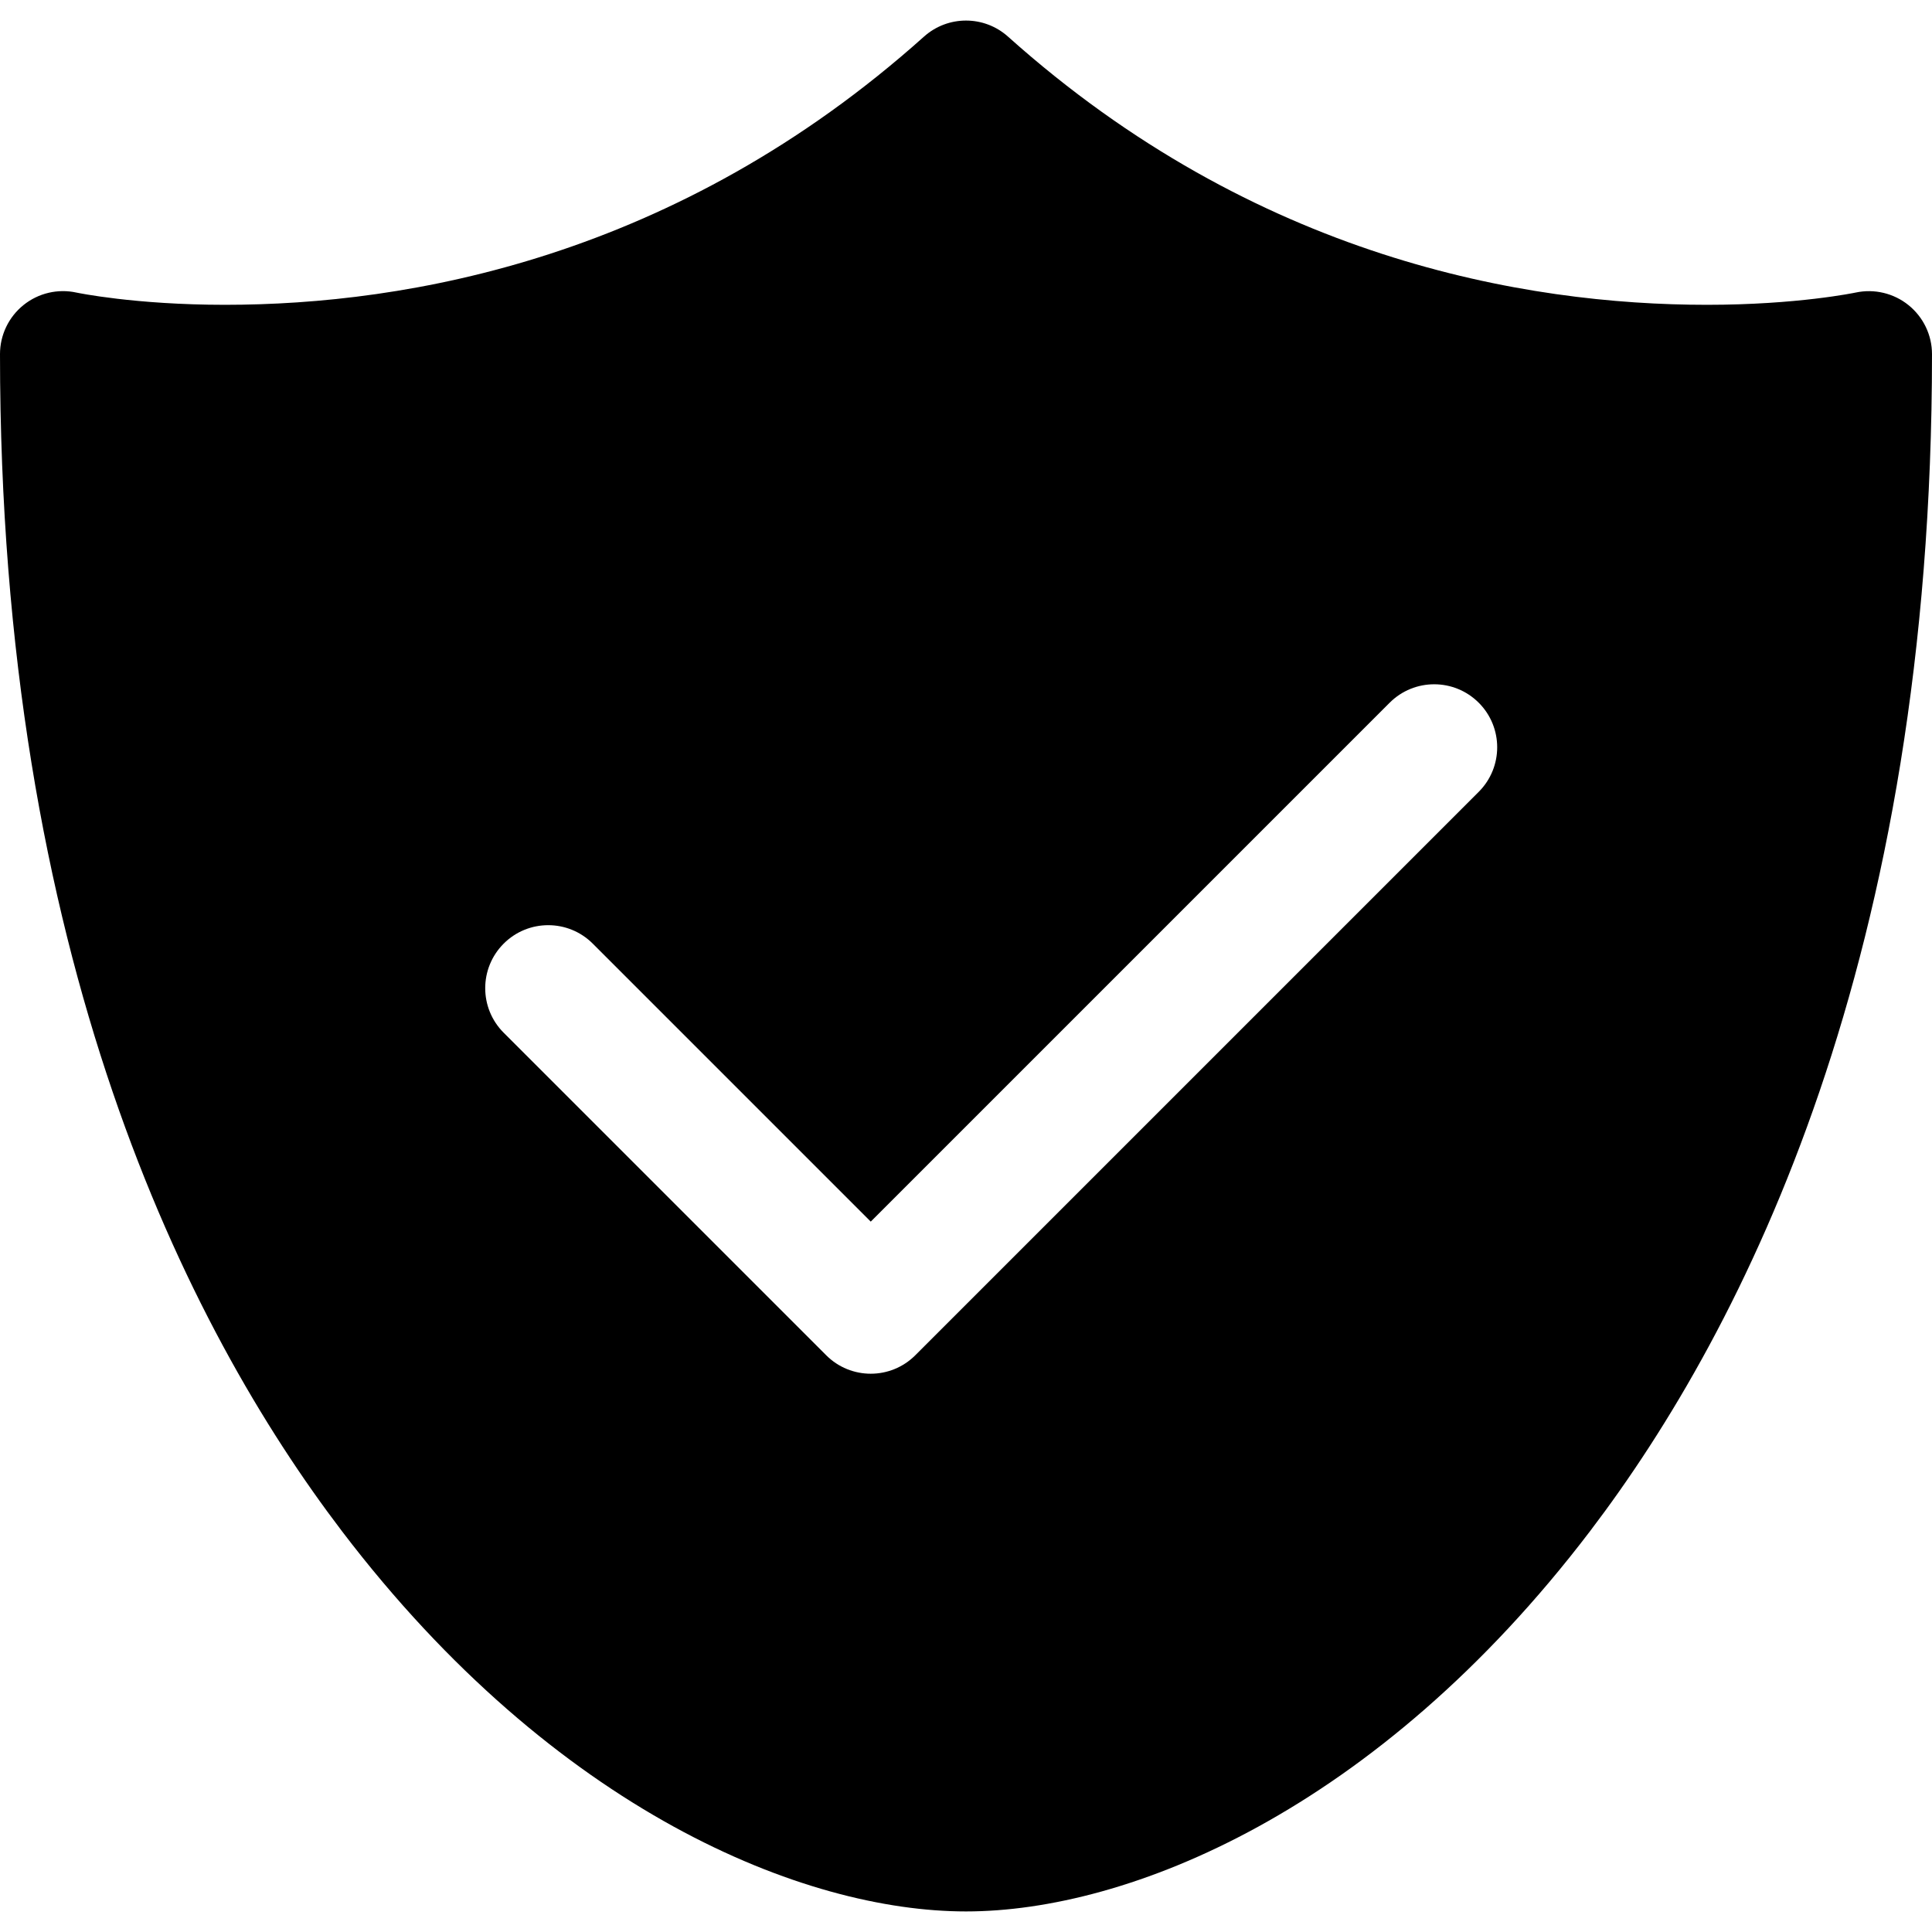 <?xml version="1.0" encoding="iso-8859-1"?>
<!-- Generator: Adobe Illustrator 19.0.0, SVG Export Plug-In . SVG Version: 6.00 Build 0)  -->
<svg version="1.1" id="Layer_1" xmlns="http://www.w3.org/2000/svg" xmlns:xlink="http://www.w3.org/1999/xlink" x="0px" y="0px"
	 viewBox="0 0 460 460" style="enable-background:new 0 0 460 460;" xml:space="preserve">
<g>
	<g>
		<path d="M454.414,72.656c-3.522-2.848-8.161-3.948-12.589-3c-0.136,0.029-13.881,2.918-35.41,2.918
			c-43.381,0-107.466-11.078-166.409-63.852c-5.697-5.1-14.314-5.1-20.012,0C161.053,61.494,96.967,72.573,53.585,72.574
			c-21.534,0-35.272-2.889-35.374-2.911c-4.439-0.973-9.075,0.118-12.614,2.966C2.058,75.476,0,79.774,0,84.316
			C0,227.6,44.304,315.842,81.471,364.637c50.804,66.7,110.037,90.466,148.529,90.466s97.726-23.766,148.529-90.466
			C415.696,315.842,460,227.599,460,84.316C460,79.786,457.937,75.503,454.414,72.656z M352.079,188.531L217.928,322.682
			c-2.929,2.929-6.768,4.394-10.606,4.394c-3.838,0-7.678-1.464-10.606-4.394l-76.794-76.794c-5.858-5.858-5.858-15.355,0-21.213
			c5.857-5.858,15.355-5.858,21.213,0l66.188,66.187l123.545-123.544c5.857-5.857,15.355-5.858,21.213,0
			C357.938,173.176,357.938,182.673,352.079,188.531z"/>
	</g>
</g>
<g>
</g>
<g>
</g>
<g>
</g>
<g>
</g>
<g>
</g>
<g>
</g>
<g>
</g>
<g>
</g>
<g>
</g>
<g>
</g>
<g>
</g>
<g>
</g>
<g>
</g>
<g>
</g>
<g>
</g>
</svg>
